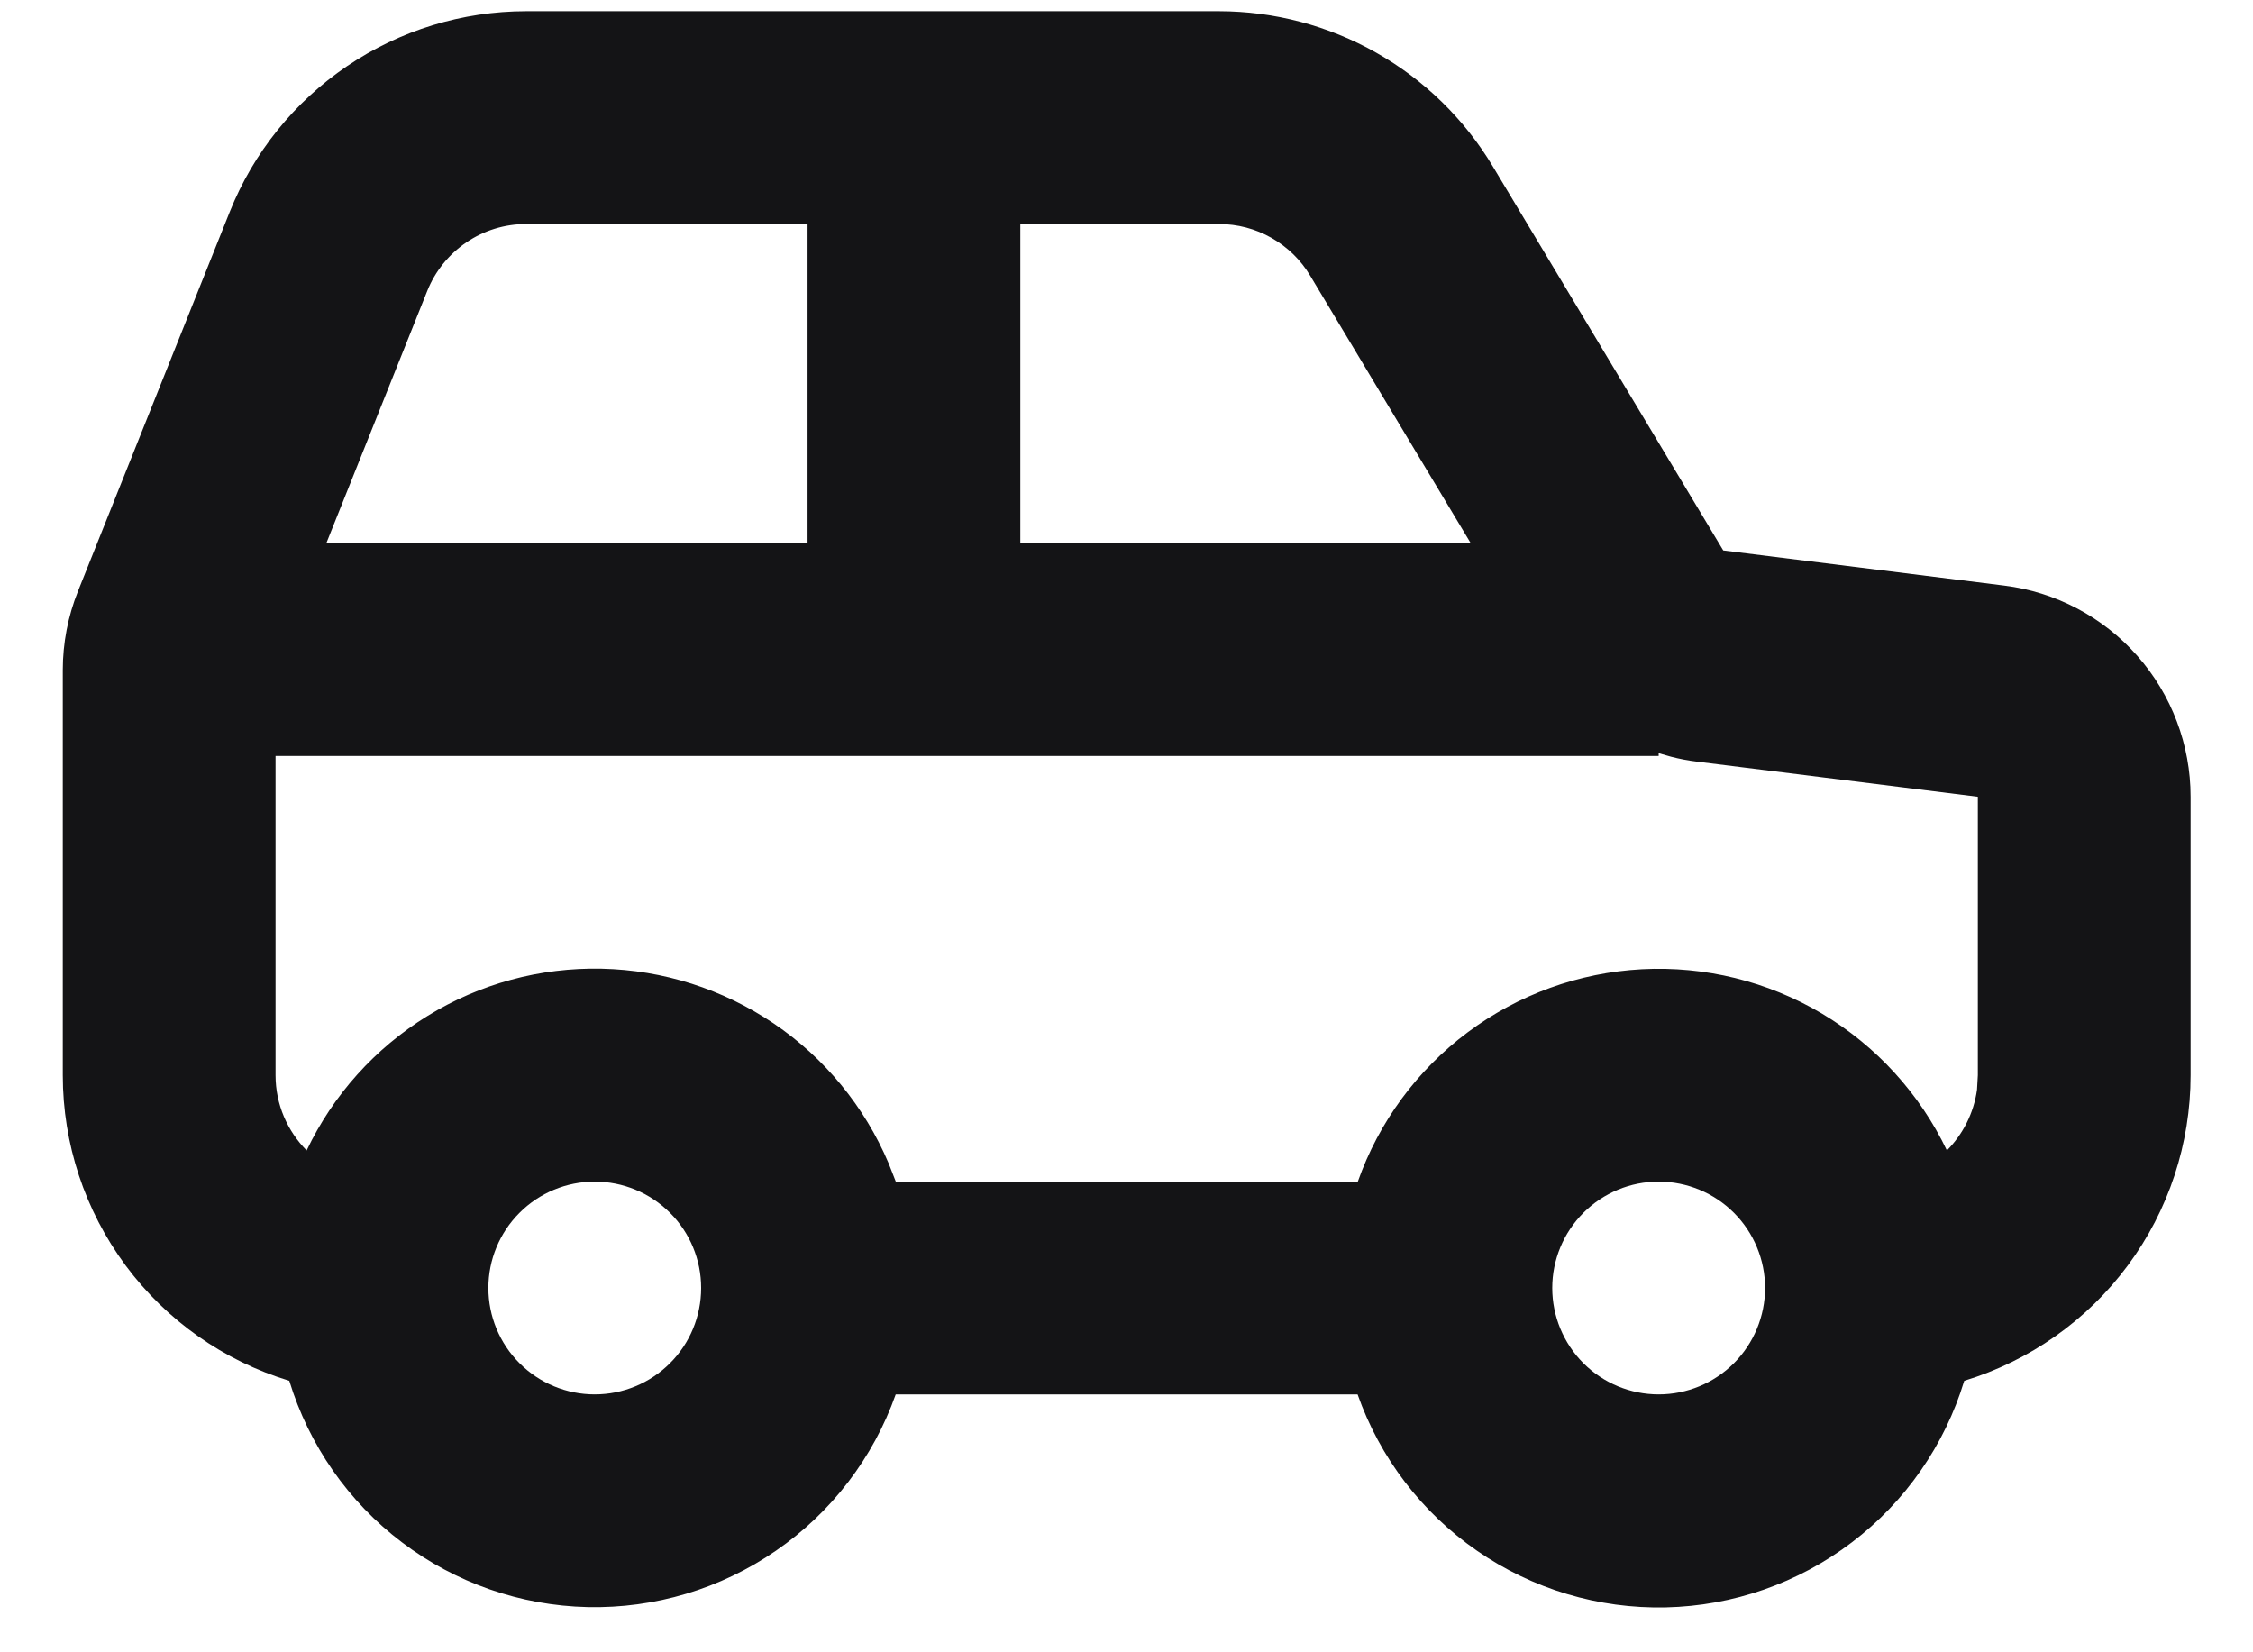 <svg width="30" height="22" viewBox="0 0 30 22" fill="none" xmlns="http://www.w3.org/2000/svg">
<path fill-rule="evenodd" clip-rule="evenodd" d="M16.232 0.149C16.966 0.15 17.687 0.34 18.326 0.702C18.965 1.063 19.498 1.584 19.876 2.213L22.946 7.329L26.687 7.797C27.373 7.882 28.003 8.215 28.46 8.733C28.917 9.251 29.169 9.918 29.169 10.609V14.316C29.169 15.228 28.877 16.116 28.334 16.848C27.791 17.581 27.027 18.119 26.155 18.385C25.895 19.242 25.371 19.996 24.657 20.537C23.944 21.079 23.077 21.382 22.181 21.402C21.286 21.422 20.407 21.159 19.669 20.649C18.932 20.14 18.375 19.411 18.077 18.566H11.927C11.628 19.41 11.071 20.138 10.334 20.646C9.597 21.155 8.719 21.418 7.824 21.398C6.929 21.378 6.063 21.075 5.35 20.534C4.637 19.994 4.113 19.241 3.852 18.385C2.979 18.12 2.215 17.581 1.672 16.849C1.129 16.116 0.836 15.228 0.836 14.316V8.923C0.836 8.562 0.905 8.205 1.039 7.87L3.059 2.821C3.374 2.033 3.918 1.357 4.622 0.88C5.325 0.404 6.155 0.15 7.004 0.149H16.232ZM22.086 15.733C21.71 15.733 21.35 15.882 21.084 16.148C20.819 16.413 20.669 16.774 20.669 17.149C20.669 17.525 20.819 17.886 21.084 18.151C21.35 18.417 21.71 18.566 22.086 18.566C22.462 18.566 22.822 18.417 23.088 18.151C23.353 17.886 23.503 17.525 23.503 17.149C23.503 16.774 23.353 16.413 23.088 16.148C22.822 15.882 22.462 15.733 22.086 15.733ZM7.919 15.733C7.544 15.733 7.183 15.882 6.918 16.148C6.652 16.413 6.503 16.774 6.503 17.149C6.503 17.525 6.652 17.886 6.918 18.151C7.183 18.417 7.544 18.566 7.919 18.566C8.295 18.566 8.655 18.417 8.921 18.151C9.187 17.886 9.336 17.525 9.336 17.149C9.336 16.774 9.187 16.413 8.921 16.148C8.655 15.882 8.295 15.733 7.919 15.733ZM22.086 10.029V10.066H3.669V14.316C3.669 14.707 3.828 15.061 4.083 15.318C4.435 14.579 4.994 13.957 5.691 13.528C6.388 13.098 7.194 12.88 8.012 12.898C8.831 12.916 9.627 13.17 10.305 13.629C10.982 14.088 11.512 14.734 11.832 15.488L11.928 15.733H18.08C18.36 14.94 18.869 14.248 19.543 13.745C20.216 13.242 21.023 12.95 21.863 12.905C22.703 12.861 23.536 13.066 24.259 13.495C24.982 13.925 25.561 14.559 25.924 15.318C26.136 15.104 26.282 14.822 26.325 14.509L26.336 14.316V10.609L22.595 10.141C22.479 10.127 22.364 10.105 22.252 10.076L22.086 10.029ZM16.232 2.983H13.586V7.233H19.584L17.446 3.671C17.321 3.461 17.143 3.288 16.93 3.167C16.717 3.046 16.477 2.983 16.232 2.983ZM10.753 2.983H7.004C6.721 2.983 6.444 3.068 6.21 3.227C5.976 3.386 5.794 3.611 5.689 3.874L4.345 7.233H10.753V2.983Z" fill="#141416"/>
</svg>
